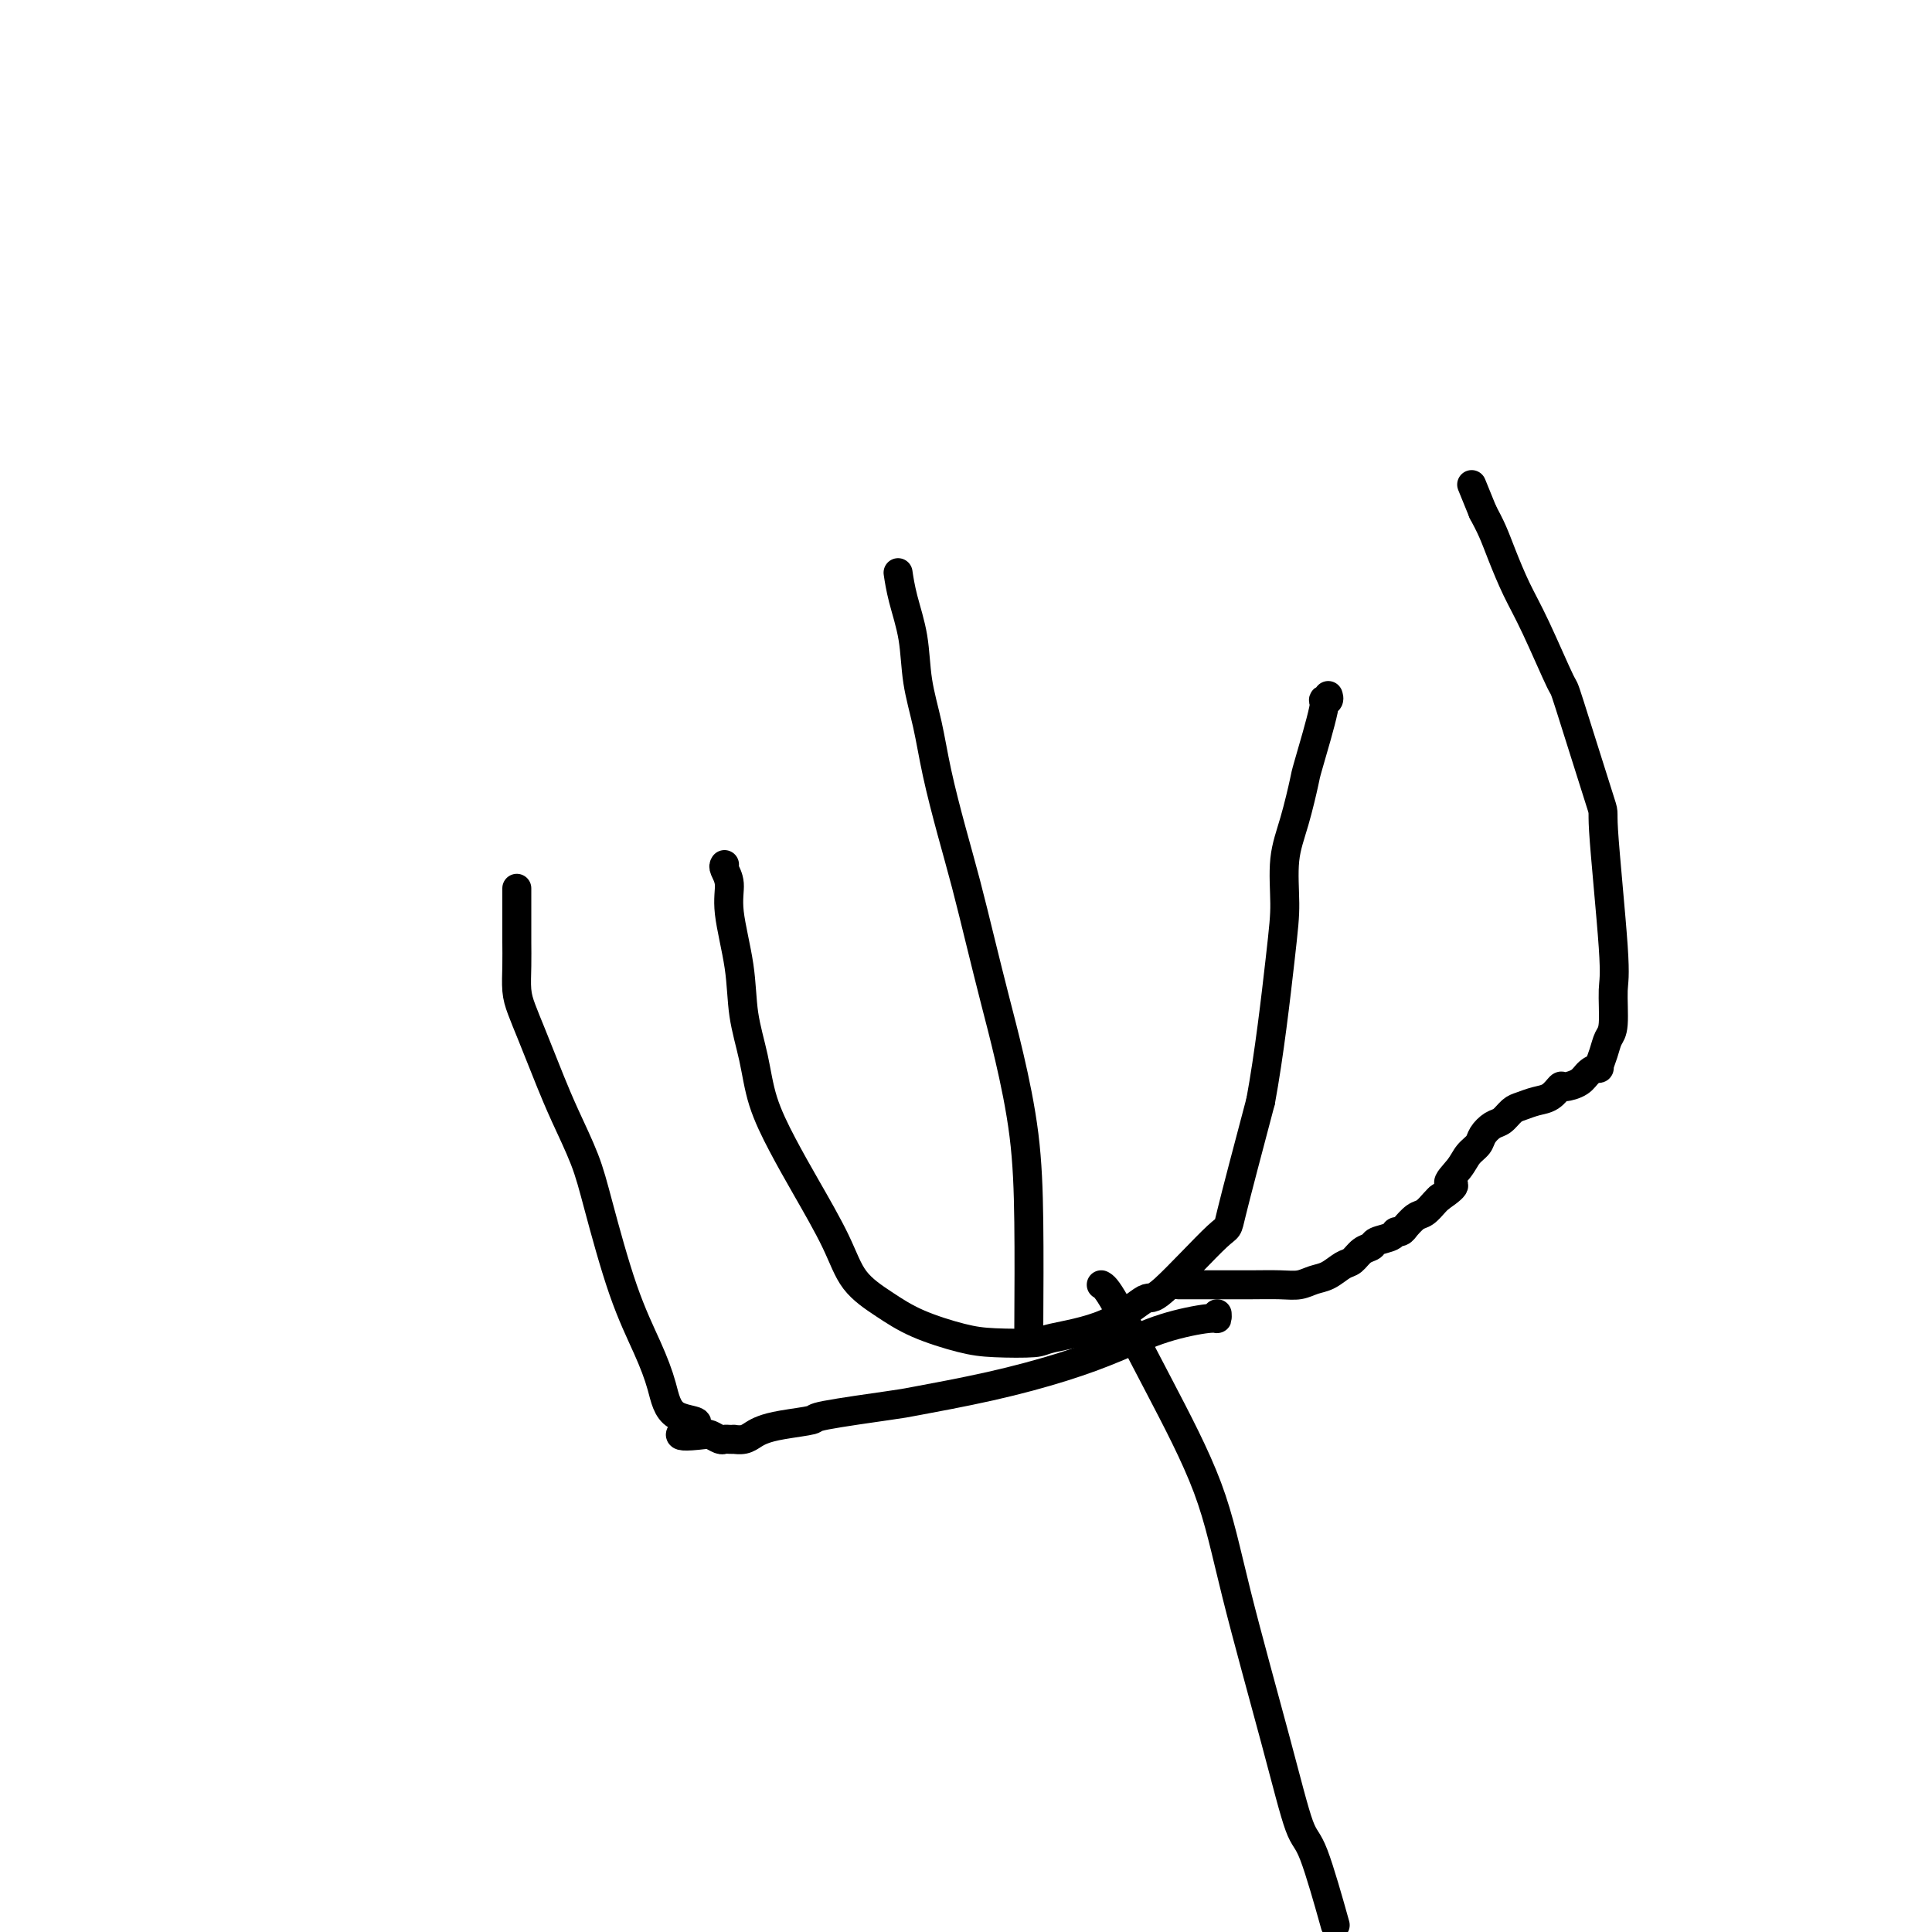<svg viewBox='0 0 400 400' version='1.1' xmlns='http://www.w3.org/2000/svg' xmlns:xlink='http://www.w3.org/1999/xlink'><g fill='none' stroke='#000000' stroke-width='6' stroke-linecap='round' stroke-linejoin='round'><path d='M150,179c-0.128,0.193 -0.257,0.386 0,1c0.257,0.614 0.898,1.648 1,3c0.102,1.352 -0.336,3.022 0,6c0.336,2.978 1.446,7.262 2,11c0.554,3.738 0.550,6.928 1,10c0.450,3.072 1.352,6.027 2,9c0.648,2.973 1.042,5.964 2,9c0.958,3.036 2.481,6.118 4,9c1.519,2.882 3.035,5.565 5,9c1.965,3.435 4.380,7.620 6,11c1.620,3.380 2.445,5.953 4,8c1.555,2.047 3.839,3.568 6,5c2.161,1.432 4.199,2.774 7,4c2.801,1.226 6.364,2.337 9,3c2.636,0.663 4.346,0.880 7,1c2.654,0.120 6.253,0.145 8,0c1.747,-0.145 1.642,-0.458 4,-1c2.358,-0.542 7.177,-1.313 11,-3c3.823,-1.687 6.649,-4.292 8,-5c1.351,-0.708 1.228,0.480 4,-2c2.772,-2.480 8.439,-8.629 11,-11c2.561,-2.371 2.018,-0.963 3,-5c0.982,-4.037 3.491,-13.518 6,-23'/><path d='M261,228c1.767,-9.519 3.185,-21.816 4,-29c0.815,-7.184 1.028,-9.257 1,-12c-0.028,-2.743 -0.297,-6.158 0,-9c0.297,-2.842 1.161,-5.112 2,-8c0.839,-2.888 1.654,-6.395 2,-8c0.346,-1.605 0.222,-1.309 1,-4c0.778,-2.691 2.457,-8.367 3,-11c0.543,-2.633 -0.050,-2.221 0,-2c0.050,0.221 0.744,0.252 1,0c0.256,-0.252 0.073,-0.786 0,-1c-0.073,-0.214 -0.037,-0.107 0,0'/><path d='M213,275c0.041,-7.668 0.083,-15.336 0,-22c-0.083,-6.664 -0.290,-12.323 -1,-18c-0.710,-5.677 -1.922,-11.374 -3,-16c-1.078,-4.626 -2.022,-8.183 -3,-12c-0.978,-3.817 -1.991,-7.893 -3,-12c-1.009,-4.107 -2.015,-8.244 -3,-12c-0.985,-3.756 -1.951,-7.131 -3,-11c-1.049,-3.869 -2.183,-8.231 -3,-12c-0.817,-3.769 -1.319,-6.944 -2,-10c-0.681,-3.056 -1.542,-5.993 -2,-9c-0.458,-3.007 -0.515,-6.084 -1,-9c-0.485,-2.916 -1.400,-5.670 -2,-8c-0.600,-2.330 -0.886,-4.237 -1,-5c-0.114,-0.763 -0.057,-0.381 0,0'/><path d='M228,266c0.518,0.279 1.036,0.558 3,4c1.964,3.442 5.373,10.047 9,17c3.627,6.953 7.473,14.254 10,21c2.527,6.746 3.736,12.938 6,22c2.264,9.062 5.585,20.995 8,30c2.415,9.005 3.926,15.084 5,18c1.074,2.916 1.712,2.670 3,6c1.288,3.330 3.225,10.237 4,13c0.775,2.763 0.387,1.381 0,0'/><path d='M252,272c0.017,0.458 0.035,0.915 0,1c-0.035,0.085 -0.121,-0.204 -2,0c-1.879,0.204 -5.551,0.899 -9,2c-3.449,1.101 -6.674,2.609 -10,4c-3.326,1.391 -6.753,2.667 -11,4c-4.247,1.333 -9.315,2.724 -15,4c-5.685,1.276 -11.987,2.436 -15,3c-3.013,0.564 -2.736,0.532 -6,1c-3.264,0.468 -10.068,1.434 -13,2c-2.932,0.566 -1.992,0.730 -3,1c-1.008,0.270 -3.962,0.647 -6,1c-2.038,0.353 -3.158,0.683 -4,1c-0.842,0.317 -1.405,0.621 -2,1c-0.595,0.379 -1.220,0.833 -2,1c-0.780,0.167 -1.713,0.046 -2,0c-0.287,-0.046 0.074,-0.016 0,0c-0.074,0.016 -0.583,0.018 -1,0c-0.417,-0.018 -0.741,-0.056 -1,0c-0.259,0.056 -0.454,0.207 -1,0c-0.546,-0.207 -1.442,-0.774 -2,-1c-0.558,-0.226 -0.779,-0.113 -1,0'/><path d='M146,297c-9.378,1.143 -3.322,-0.998 -2,-2c1.322,-1.002 -2.089,-0.863 -4,-2c-1.911,-1.137 -2.320,-3.549 -3,-6c-0.680,-2.451 -1.631,-4.940 -3,-8c-1.369,-3.060 -3.157,-6.691 -5,-12c-1.843,-5.309 -3.739,-12.295 -5,-17c-1.261,-4.705 -1.885,-7.128 -3,-10c-1.115,-2.872 -2.722,-6.193 -4,-9c-1.278,-2.807 -2.227,-5.099 -3,-7c-0.773,-1.901 -1.370,-3.410 -2,-5c-0.630,-1.590 -1.293,-3.261 -2,-5c-0.707,-1.739 -1.457,-3.544 -2,-5c-0.543,-1.456 -0.877,-2.561 -1,-4c-0.123,-1.439 -0.033,-3.212 0,-5c0.033,-1.788 0.009,-3.589 0,-5c-0.009,-1.411 -0.002,-2.431 0,-4c0.002,-1.569 0.001,-3.689 0,-5c-0.001,-1.311 -0.000,-1.815 0,-2c0.000,-0.185 0.000,-0.053 0,0c-0.000,0.053 -0.000,0.026 0,0'/><path d='M244,266c1.265,0.001 2.530,0.001 4,0c1.470,-0.001 3.145,-0.004 5,0c1.855,0.004 3.889,0.013 6,0c2.111,-0.013 4.298,-0.049 6,0c1.702,0.049 2.917,0.183 4,0c1.083,-0.183 2.033,-0.683 3,-1c0.967,-0.317 1.951,-0.452 3,-1c1.049,-0.548 2.163,-1.509 3,-2c0.837,-0.491 1.398,-0.513 2,-1c0.602,-0.487 1.247,-1.441 2,-2c0.753,-0.559 1.616,-0.723 2,-1c0.384,-0.277 0.289,-0.666 1,-1c0.711,-0.334 2.230,-0.612 3,-1c0.770,-0.388 0.793,-0.887 1,-1c0.207,-0.113 0.597,0.159 1,0c0.403,-0.159 0.818,-0.748 1,-1c0.182,-0.252 0.133,-0.165 0,0c-0.133,0.165 -0.348,0.409 0,0c0.348,-0.409 1.258,-1.470 2,-2c0.742,-0.530 1.315,-0.527 2,-1c0.685,-0.473 1.481,-1.421 2,-2c0.519,-0.579 0.759,-0.790 1,-1'/><path d='M298,248c4.842,-3.324 2.448,-2.633 2,-3c-0.448,-0.367 1.049,-1.790 2,-3c0.951,-1.210 1.357,-2.207 2,-3c0.643,-0.793 1.523,-1.382 2,-2c0.477,-0.618 0.550,-1.265 1,-2c0.450,-0.735 1.278,-1.559 2,-2c0.722,-0.441 1.337,-0.498 2,-1c0.663,-0.502 1.372,-1.449 2,-2c0.628,-0.551 1.175,-0.707 2,-1c0.825,-0.293 1.930,-0.721 3,-1c1.070,-0.279 2.106,-0.407 3,-1c0.894,-0.593 1.645,-1.652 2,-2c0.355,-0.348 0.315,0.014 1,0c0.685,-0.014 2.096,-0.405 3,-1c0.904,-0.595 1.303,-1.395 2,-2c0.697,-0.605 1.693,-1.015 2,-1c0.307,0.015 -0.076,0.453 0,0c0.076,-0.453 0.611,-1.799 1,-3c0.389,-1.201 0.632,-2.259 1,-3c0.368,-0.741 0.861,-1.164 1,-3c0.139,-1.836 -0.075,-5.083 0,-7c0.075,-1.917 0.441,-2.504 0,-9c-0.441,-6.496 -1.689,-18.900 -2,-24c-0.311,-5.100 0.314,-2.896 -1,-7c-1.314,-4.104 -4.568,-14.516 -6,-19c-1.432,-4.484 -1.041,-3.042 -2,-5c-0.959,-1.958 -3.268,-7.318 -5,-11c-1.732,-3.682 -2.887,-5.688 -4,-8c-1.113,-2.312 -2.184,-4.930 -3,-7c-0.816,-2.070 -1.376,-3.591 -2,-5c-0.624,-1.409 -1.312,-2.704 -2,-4'/><path d='M307,106c-4.000,-9.833 -2.000,-4.917 0,0'/></g>
</svg>